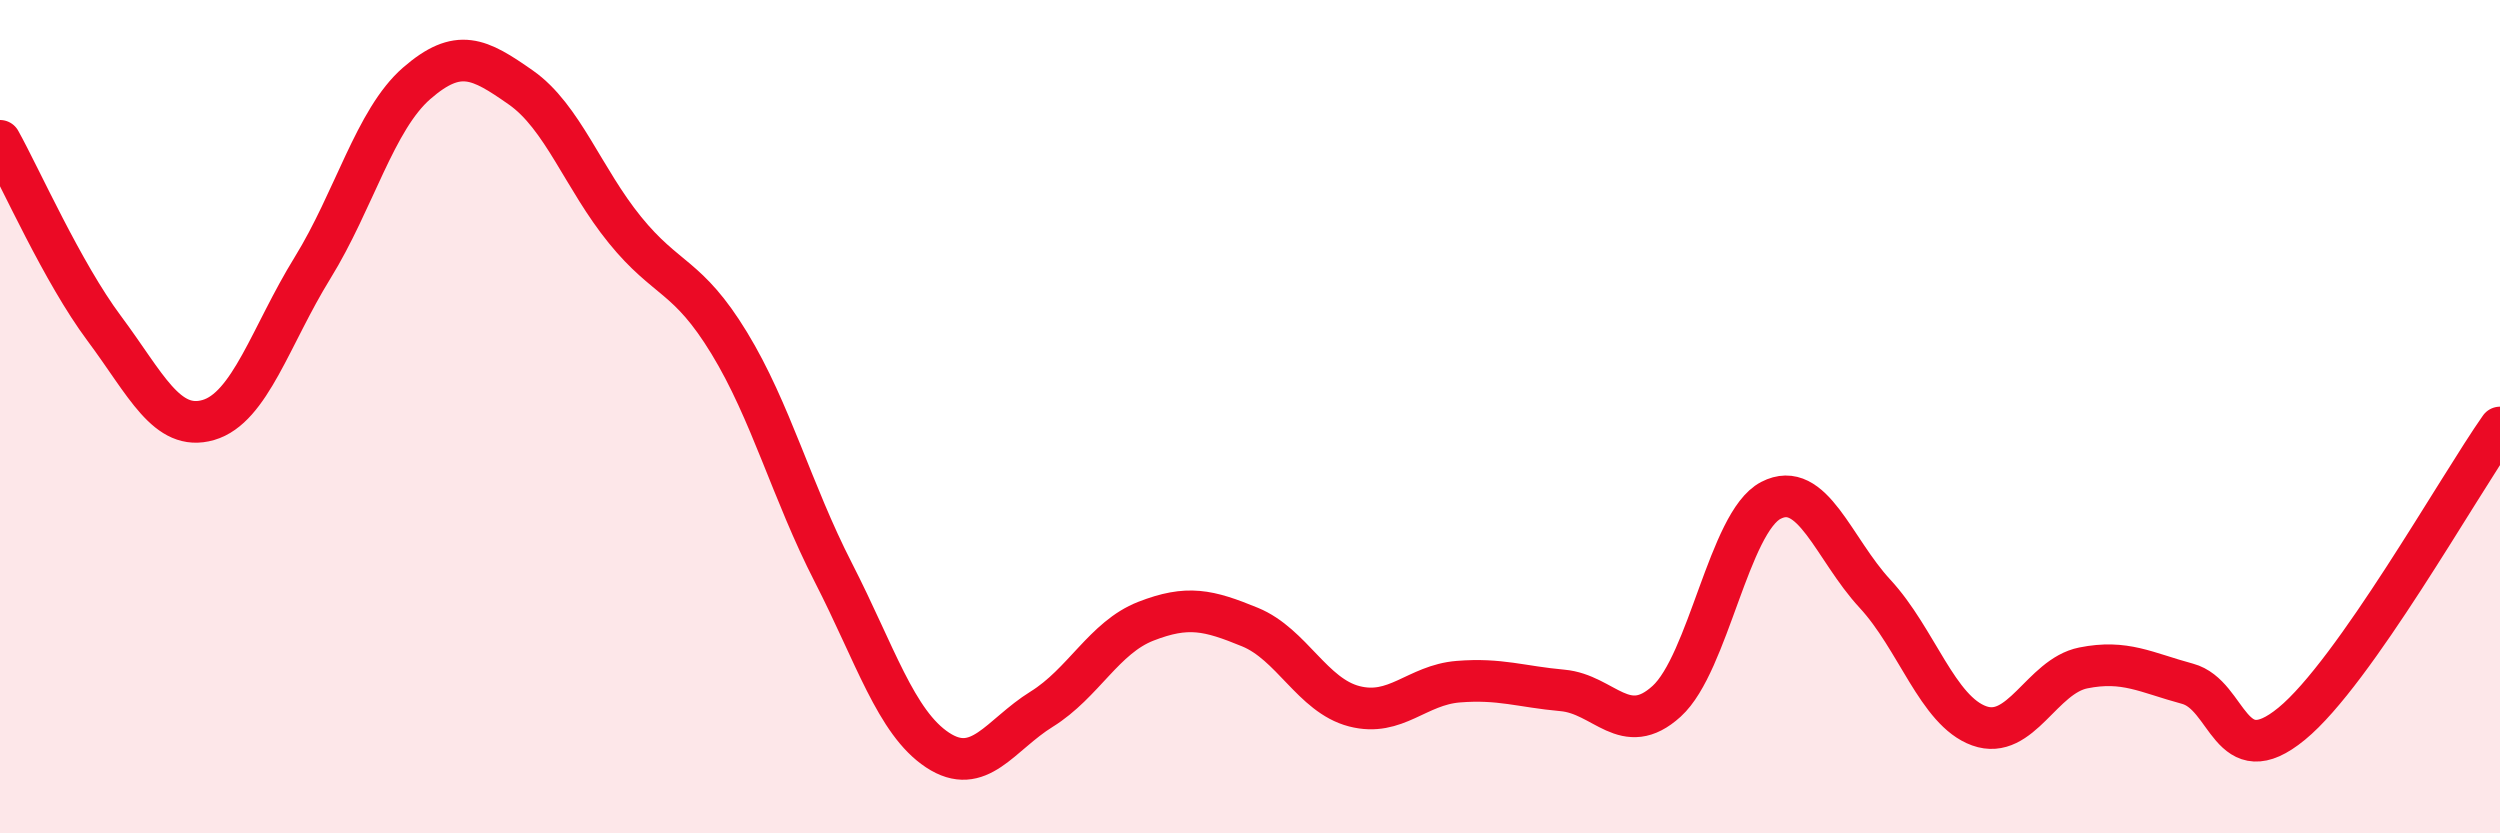 
    <svg width="60" height="20" viewBox="0 0 60 20" xmlns="http://www.w3.org/2000/svg">
      <path
        d="M 0,3.38 C 0.5,4.28 1.5,6.54 2.5,7.88 C 3.5,9.22 4,10.37 5,10.08 C 6,9.79 6.5,8.05 7.5,6.43 C 8.5,4.81 9,2.87 10,2 C 11,1.13 11.5,1.4 12.5,2.1 C 13.5,2.8 14,4.29 15,5.52 C 16,6.75 16.5,6.59 17.5,8.23 C 18.5,9.87 19,11.79 20,13.74 C 21,15.69 21.5,17.34 22.5,18 C 23.5,18.66 24,17.64 25,17.02 C 26,16.4 26.5,15.3 27.5,14.91 C 28.5,14.52 29,14.64 30,15.05 C 31,15.46 31.5,16.69 32.5,16.95 C 33.5,17.21 34,16.44 35,16.36 C 36,16.28 36.5,16.48 37.5,16.57 C 38.5,16.66 39,17.74 40,16.83 C 41,15.92 41.5,12.53 42.5,12.01 C 43.5,11.49 44,13.17 45,14.25 C 46,15.33 46.5,17.06 47.5,17.42 C 48.5,17.78 49,16.23 50,16.03 C 51,15.83 51.5,16.14 52.5,16.41 C 53.5,16.68 53.5,18.6 55,17.37 C 56.5,16.14 59,11.68 60,10.26L60 20L0 20Z"
        fill="#EB0A25"
        opacity="0.1"
        stroke-linecap="round"
        stroke-linejoin="round"
      />
      <path
        d="M 0,3.38 C 0.5,4.28 1.5,6.54 2.5,7.88 C 3.5,9.22 4,10.37 5,10.08 C 6,9.79 6.5,8.05 7.5,6.43 C 8.5,4.81 9,2.87 10,2 C 11,1.13 11.5,1.4 12.5,2.1 C 13.5,2.8 14,4.29 15,5.52 C 16,6.75 16.5,6.59 17.5,8.23 C 18.5,9.87 19,11.79 20,13.74 C 21,15.69 21.5,17.34 22.5,18 C 23.5,18.66 24,17.64 25,17.02 C 26,16.4 26.5,15.3 27.5,14.91 C 28.5,14.52 29,14.64 30,15.05 C 31,15.46 31.5,16.69 32.5,16.95 C 33.5,17.21 34,16.44 35,16.36 C 36,16.28 36.5,16.48 37.5,16.57 C 38.5,16.66 39,17.74 40,16.83 C 41,15.92 41.5,12.53 42.5,12.01 C 43.5,11.49 44,13.17 45,14.25 C 46,15.33 46.5,17.06 47.5,17.42 C 48.5,17.78 49,16.23 50,16.03 C 51,15.83 51.5,16.14 52.5,16.41 C 53.5,16.68 53.5,18.6 55,17.37 C 56.5,16.14 59,11.68 60,10.26"
        stroke="#EB0A25"
        stroke-width="1"
        fill="none"
        stroke-linecap="round"
        stroke-linejoin="round"
      />
    </svg>
  